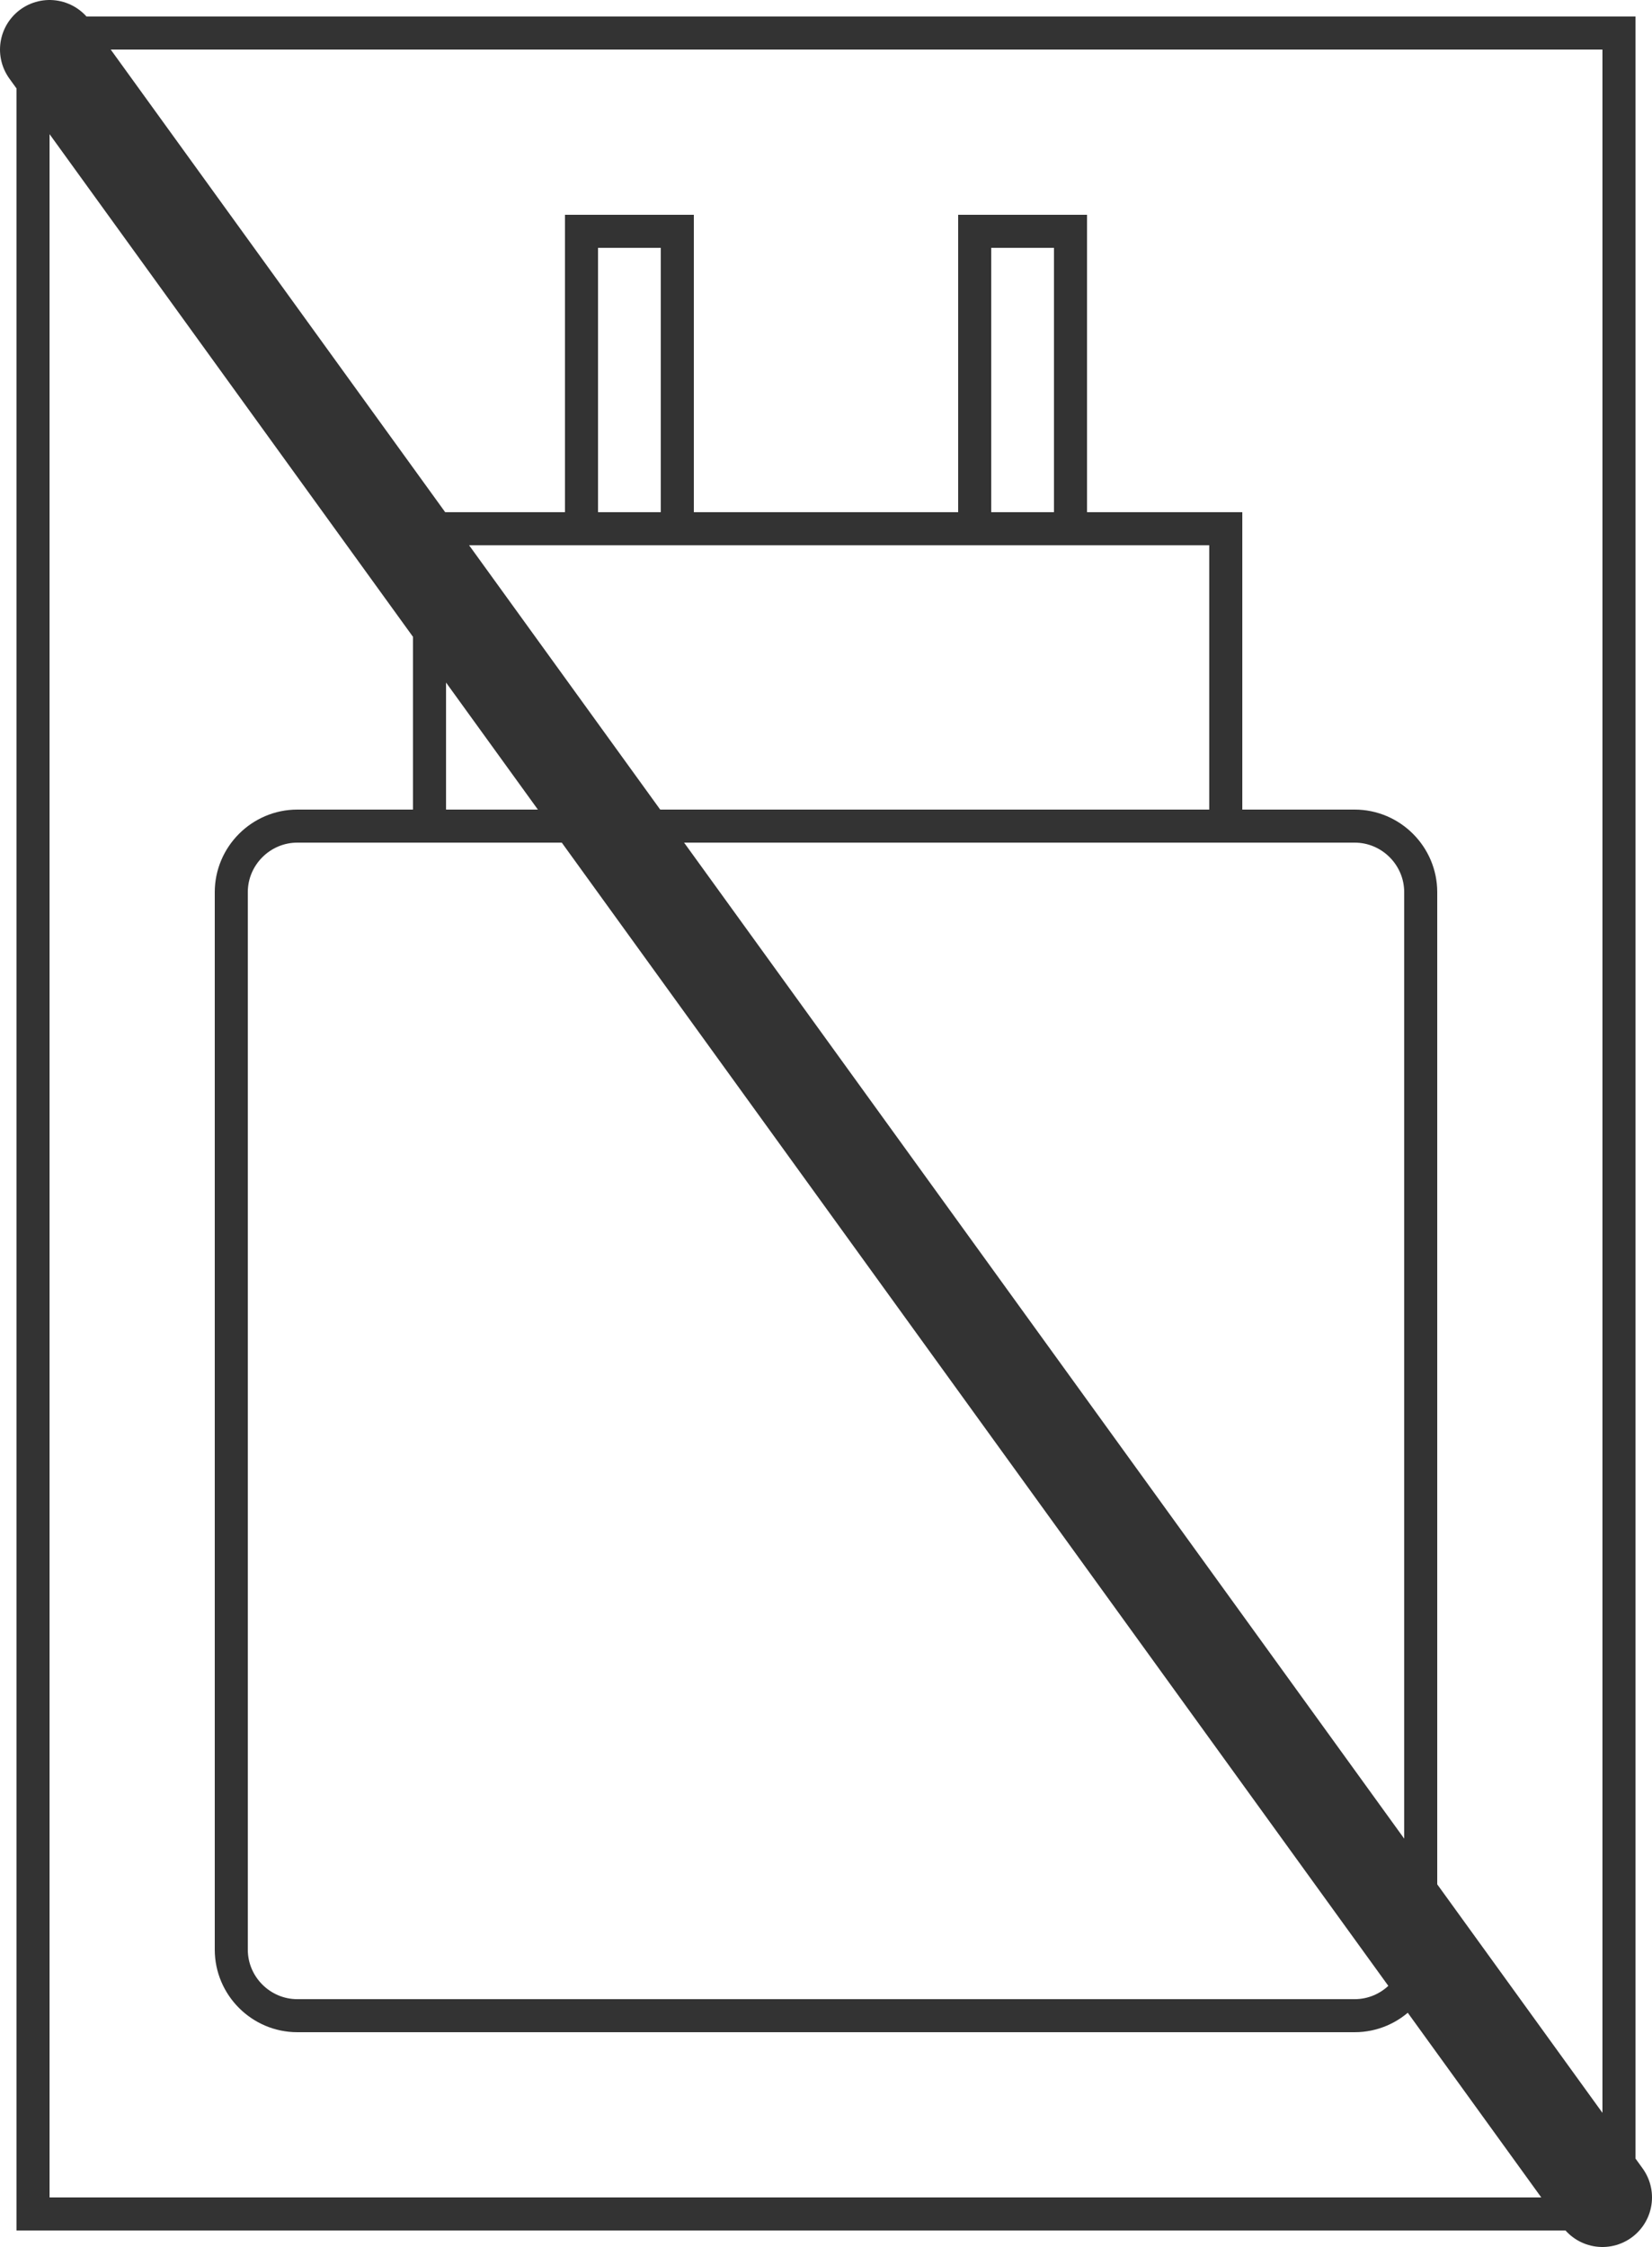 <?xml version="1.0" encoding="UTF-8"?>
<svg xmlns="http://www.w3.org/2000/svg" version="1.1" viewBox="0 0 50 68">
  <defs>
    <style>
      .cls-1 {
        stroke-linecap: round;
        stroke-width: 3px;
      }

      .cls-1, .cls-2 {
        fill: none;
        stroke: #333;
        stroke-miterlimit: 10;
      }

      .cls-2 {
        stroke-width: 1px;
      }
    </style>
  </defs>
  <!-- Generator: Adobe Illustrator 28.7.1, SVG Export Plug-In . SVG Version: 1.2.0 Build 142)  -->
  <g>
    <g id="Ebene_1">
      <g id="Ebene_1-2" data-name="Ebene_1">
        <path class="cls-2" d="M9,25h32c1.1,0,2,.9,2,2v32c0,1.1-.9,2-2,2H9c-1.1,0-2-.9-2-2V27c0-1.1.9-2,2-2Z"/>
        <rect class="cls-2" x="13" y="16" width="24.1" height="9"/>
        <g>
          <rect class="cls-2" x="17.6" y="7" width="2.9" height="9"/>
          <rect class="cls-2" x="29.5" y="7" width="2.9" height="9"/>
        </g>
      </g>
      <rect class="cls-2" x="1" y="1" width="48" height="66"/>
      <line class="cls-1" x1="1.5" y1="1.5" x2="48.5" y2="66.5"/>
    </g>
  </g>
</svg>